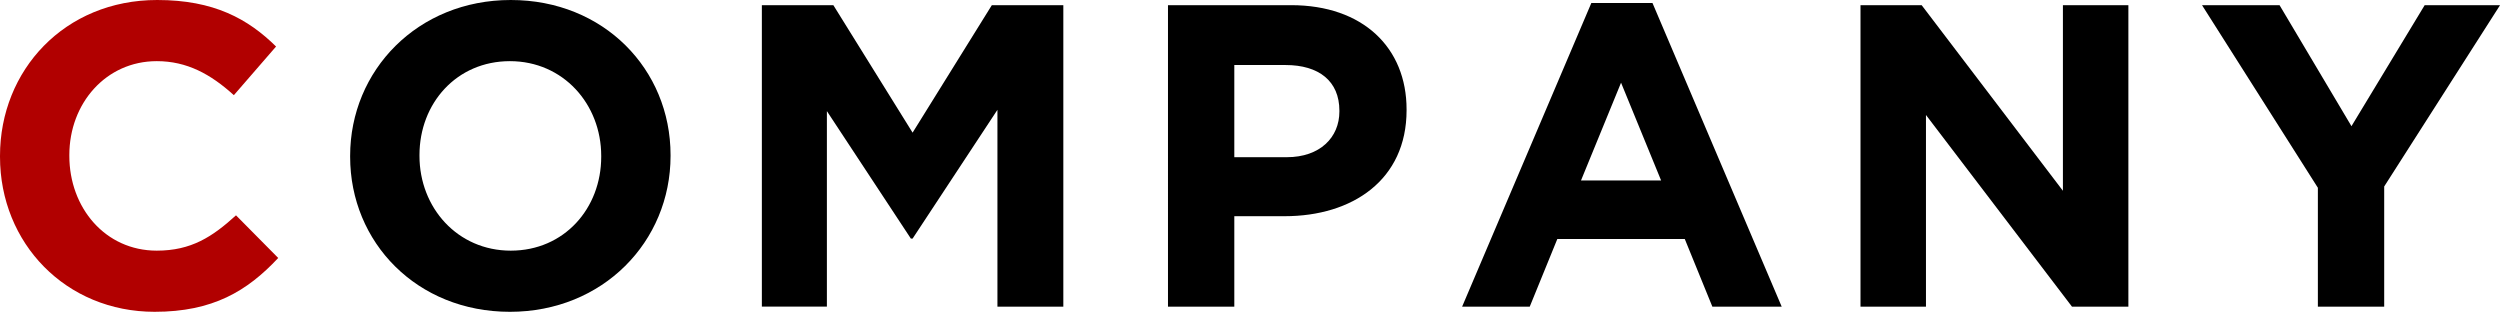 <?xml version="1.0" encoding="UTF-8"?>
<svg id="_レイヤー_2" data-name="レイヤー_2" xmlns="http://www.w3.org/2000/svg" viewBox="0 0 522.44 65.16">
  <defs>
    <style>
      .cls-1 {
        fill: #b10000;
      }
    </style>
  </defs>
  <g id="design">
    <g>
      <path class="cls-1" d="M0,32.76v-.18C0,14.67,13.5,0,32.85,0c11.88,0,18.99,3.96,24.84,9.72l-8.82,10.17c-4.86-4.41-9.81-7.11-16.11-7.11-10.62,0-18.27,8.82-18.27,19.62v.18c0,10.8,7.47,19.8,18.27,19.8,7.2,0,11.61-2.88,16.56-7.38l8.82,8.91c-6.48,6.93-13.68,11.25-25.83,11.25C13.77,65.16,0,50.85,0,32.76Z"/>
      <path d="M73.17,32.76v-.18C73.17,14.67,87.3,0,106.74,0s33.39,14.49,33.39,32.4v.18c0,17.91-14.13,32.58-33.57,32.58s-33.39-14.49-33.39-32.4ZM125.64,32.76v-.18c0-10.8-7.92-19.8-19.08-19.8s-18.9,8.82-18.9,19.62v.18c0,10.8,7.92,19.8,19.08,19.8s18.9-8.82,18.9-19.62Z"/>
      <path d="M159.21,1.08h14.94l16.56,26.64L207.27,1.08h14.94v63h-13.77V22.95l-17.73,26.91h-.36l-17.55-26.64v40.86h-13.59V1.08Z"/>
      <path d="M244.08,1.08h25.74c15.03,0,24.12,8.91,24.12,21.78v.18c0,14.58-11.34,22.14-25.47,22.14h-10.53v18.9h-13.86V1.08ZM268.92,32.85c6.93,0,10.98-4.14,10.98-9.54v-.18c0-6.21-4.32-9.54-11.25-9.54h-10.71v19.26h10.98Z"/>
      <path d="M332.55.63h12.78l27,63.45h-14.49l-5.76-14.13h-26.64l-5.76,14.13h-14.13L332.55.63ZM347.13,37.71l-8.37-20.43-8.37,20.43h16.74Z"/>
      <path d="M388.8,1.08h12.78l29.52,38.79V1.08h13.68v63h-11.79l-30.51-40.05v40.05h-13.68V1.08Z"/>
      <path d="M484.38,39.24L460.17,1.08h16.2l15.03,25.29,15.3-25.29h15.75l-24.21,37.89v25.11h-13.86v-24.84Z"/>
    </g>
  </g>
</svg>